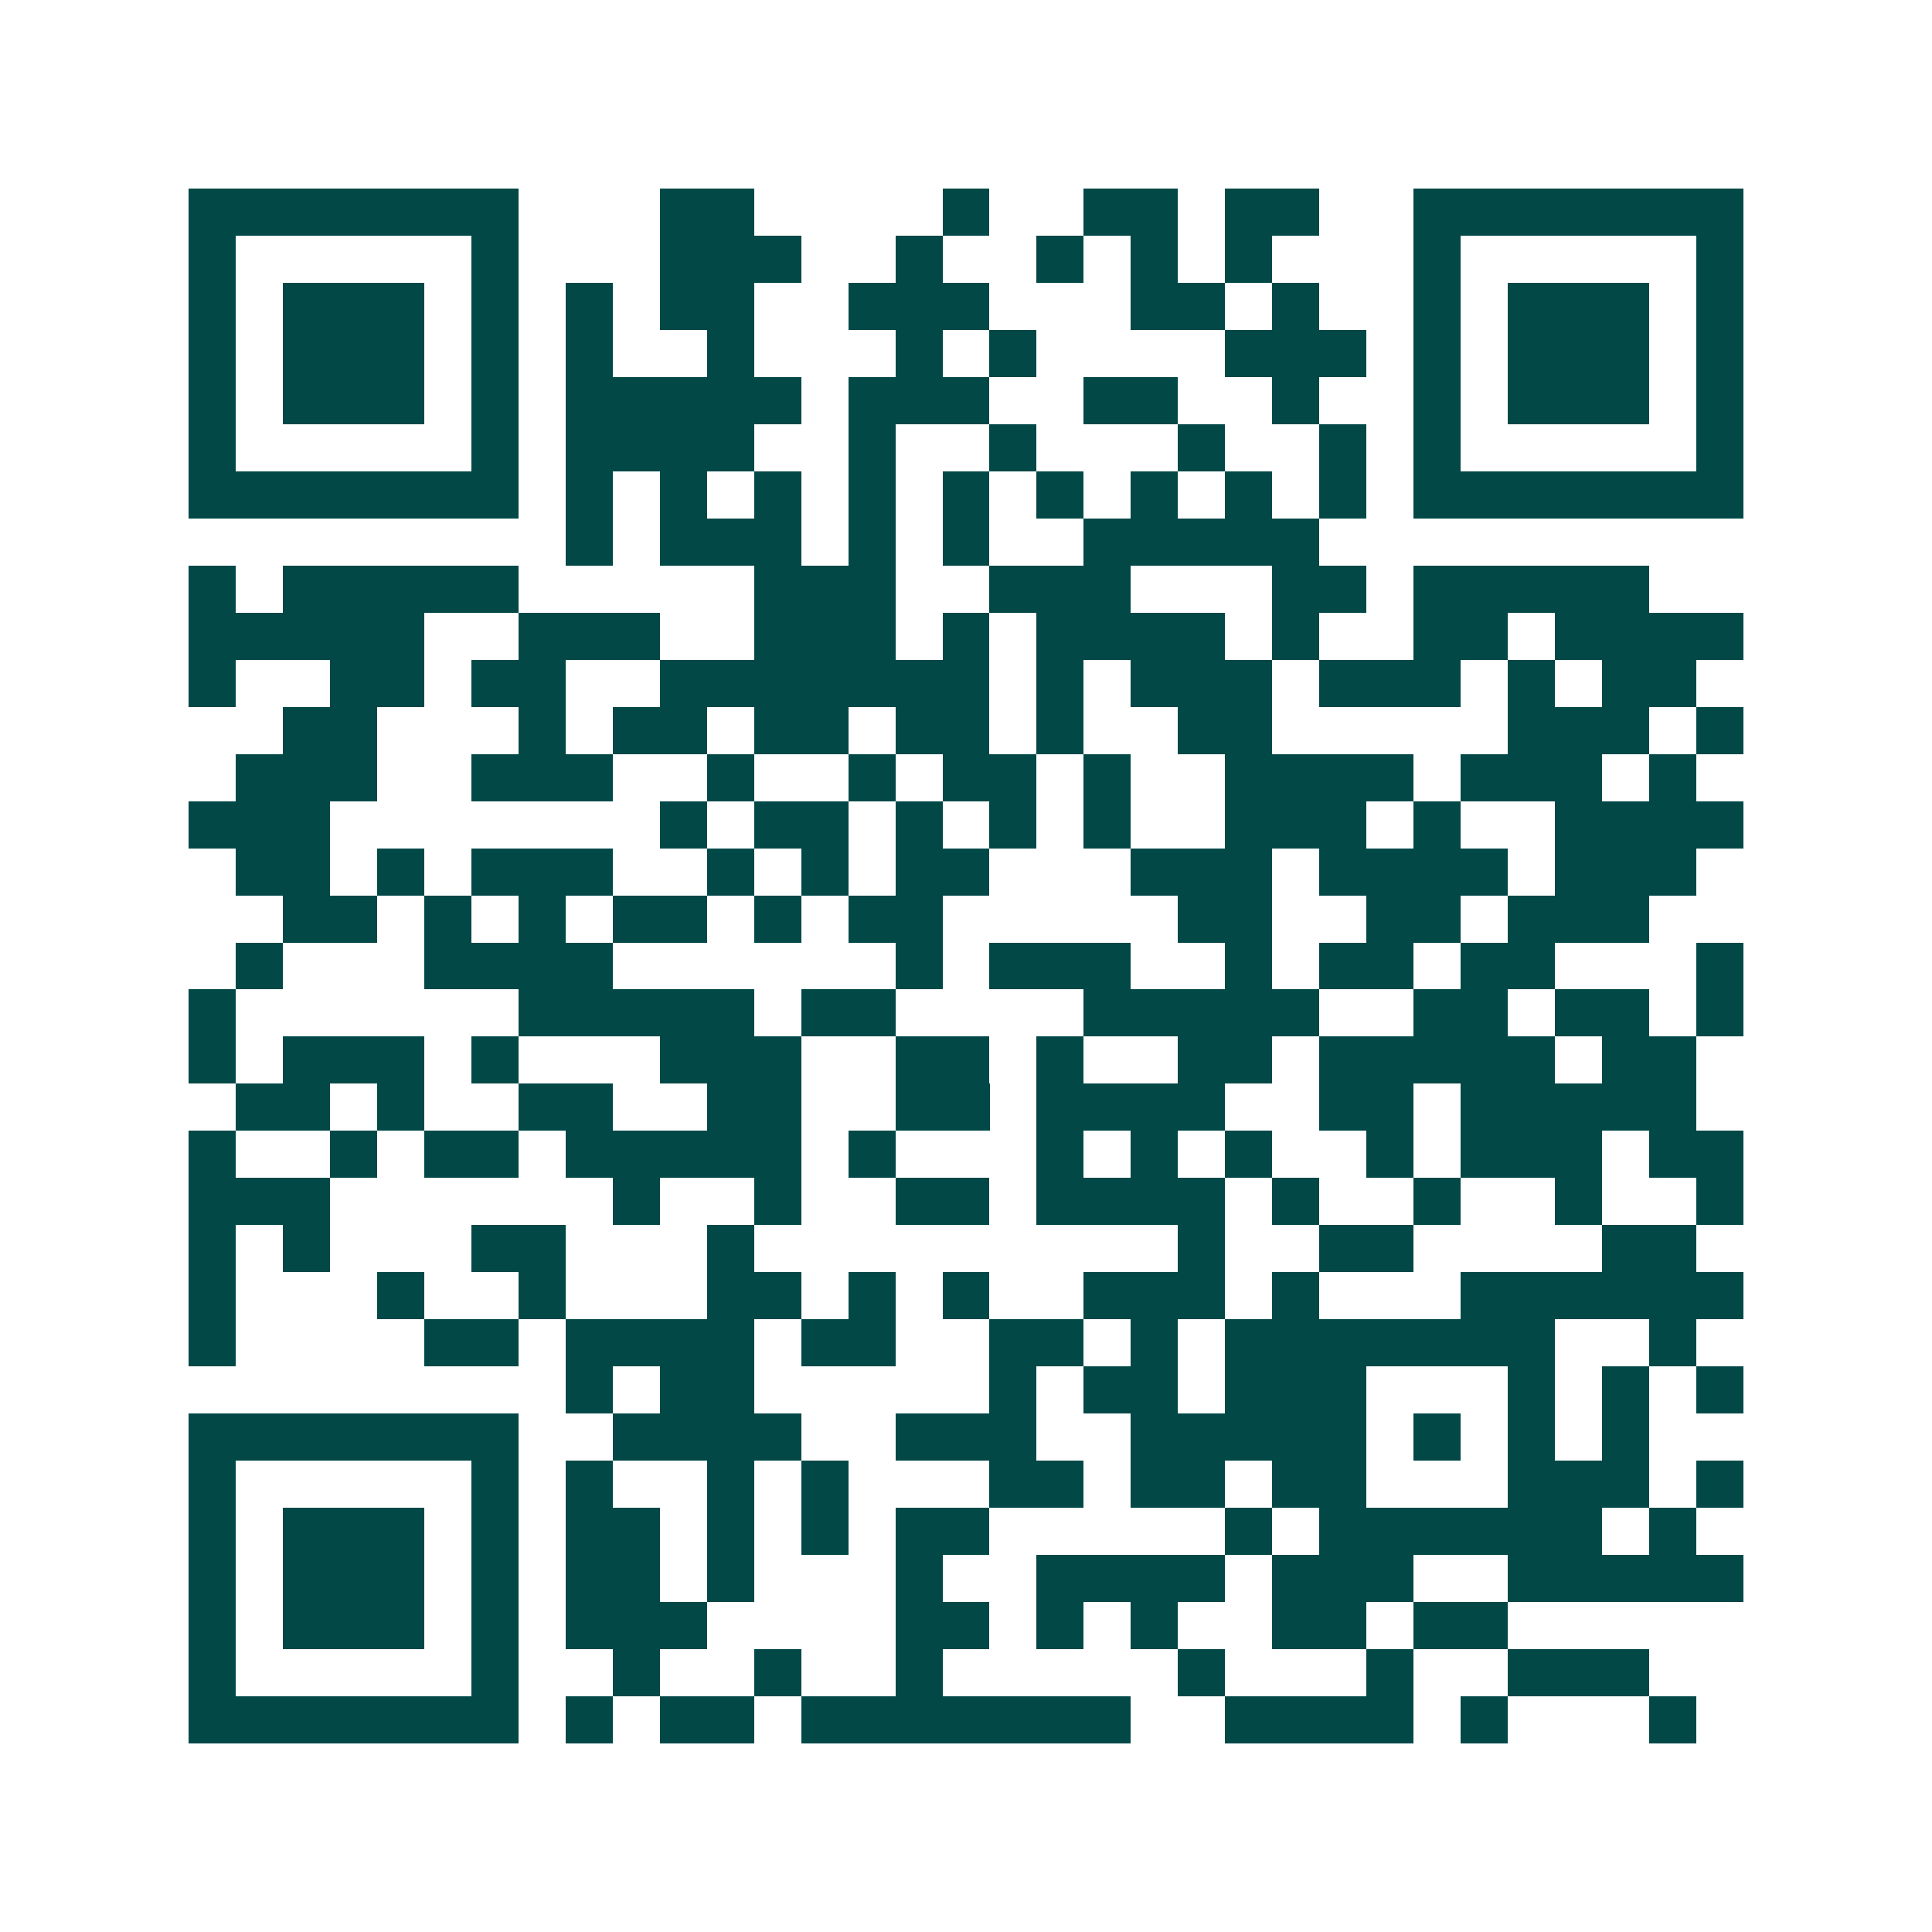 <svg xmlns="http://www.w3.org/2000/svg" width="200" height="200" viewBox="0 0 41 41" shape-rendering="crispEdges"><path fill="#ffffff" d="M0 0h41v41H0z"/><path stroke="#014847" d="M4 4.5h7m3 0h2m4 0h1m2 0h2m1 0h2m2 0h7M4 5.5h1m5 0h1m3 0h3m2 0h1m2 0h1m1 0h1m1 0h1m3 0h1m5 0h1M4 6.5h1m1 0h3m1 0h1m1 0h1m1 0h2m2 0h3m3 0h2m1 0h1m2 0h1m1 0h3m1 0h1M4 7.5h1m1 0h3m1 0h1m1 0h1m2 0h1m3 0h1m1 0h1m4 0h3m1 0h1m1 0h3m1 0h1M4 8.5h1m1 0h3m1 0h1m1 0h5m1 0h3m2 0h2m2 0h1m2 0h1m1 0h3m1 0h1M4 9.5h1m5 0h1m1 0h4m2 0h1m2 0h1m3 0h1m2 0h1m1 0h1m5 0h1M4 10.5h7m1 0h1m1 0h1m1 0h1m1 0h1m1 0h1m1 0h1m1 0h1m1 0h1m1 0h1m1 0h7M12 11.5h1m1 0h3m1 0h1m1 0h1m2 0h5M4 12.5h1m1 0h5m5 0h3m2 0h3m3 0h2m1 0h5M4 13.5h5m2 0h3m2 0h3m1 0h1m1 0h4m1 0h1m2 0h2m1 0h4M4 14.5h1m2 0h2m1 0h2m2 0h7m1 0h1m1 0h3m1 0h3m1 0h1m1 0h2M6 15.5h2m3 0h1m1 0h2m1 0h2m1 0h2m1 0h1m2 0h2m5 0h3m1 0h1M5 16.5h3m2 0h3m2 0h1m2 0h1m1 0h2m1 0h1m2 0h4m1 0h3m1 0h1M4 17.5h3m7 0h1m1 0h2m1 0h1m1 0h1m1 0h1m2 0h3m1 0h1m2 0h4M5 18.5h2m1 0h1m1 0h3m2 0h1m1 0h1m1 0h2m3 0h3m1 0h4m1 0h3M6 19.5h2m1 0h1m1 0h1m1 0h2m1 0h1m1 0h2m5 0h2m2 0h2m1 0h3M5 20.5h1m3 0h4m6 0h1m1 0h3m2 0h1m1 0h2m1 0h2m3 0h1M4 21.5h1m6 0h5m1 0h2m4 0h5m2 0h2m1 0h2m1 0h1M4 22.5h1m1 0h3m1 0h1m3 0h3m2 0h2m1 0h1m2 0h2m1 0h5m1 0h2M5 23.5h2m1 0h1m2 0h2m2 0h2m2 0h2m1 0h4m2 0h2m1 0h5M4 24.5h1m2 0h1m1 0h2m1 0h5m1 0h1m3 0h1m1 0h1m1 0h1m2 0h1m1 0h3m1 0h2M4 25.5h3m6 0h1m2 0h1m2 0h2m1 0h4m1 0h1m2 0h1m2 0h1m2 0h1M4 26.5h1m1 0h1m3 0h2m3 0h1m9 0h1m2 0h2m4 0h2M4 27.5h1m3 0h1m2 0h1m3 0h2m1 0h1m1 0h1m2 0h3m1 0h1m3 0h6M4 28.5h1m4 0h2m1 0h4m1 0h2m2 0h2m1 0h1m1 0h7m2 0h1M12 29.5h1m1 0h2m5 0h1m1 0h2m1 0h3m3 0h1m1 0h1m1 0h1M4 30.5h7m2 0h4m2 0h3m2 0h5m1 0h1m1 0h1m1 0h1M4 31.5h1m5 0h1m1 0h1m2 0h1m1 0h1m3 0h2m1 0h2m1 0h2m3 0h3m1 0h1M4 32.5h1m1 0h3m1 0h1m1 0h2m1 0h1m1 0h1m1 0h2m5 0h1m1 0h6m1 0h1M4 33.5h1m1 0h3m1 0h1m1 0h2m1 0h1m3 0h1m2 0h4m1 0h3m2 0h5M4 34.5h1m1 0h3m1 0h1m1 0h3m4 0h2m1 0h1m1 0h1m2 0h2m1 0h2M4 35.5h1m5 0h1m2 0h1m2 0h1m2 0h1m5 0h1m3 0h1m2 0h3M4 36.5h7m1 0h1m1 0h2m1 0h7m2 0h4m1 0h1m3 0h1"/></svg>
